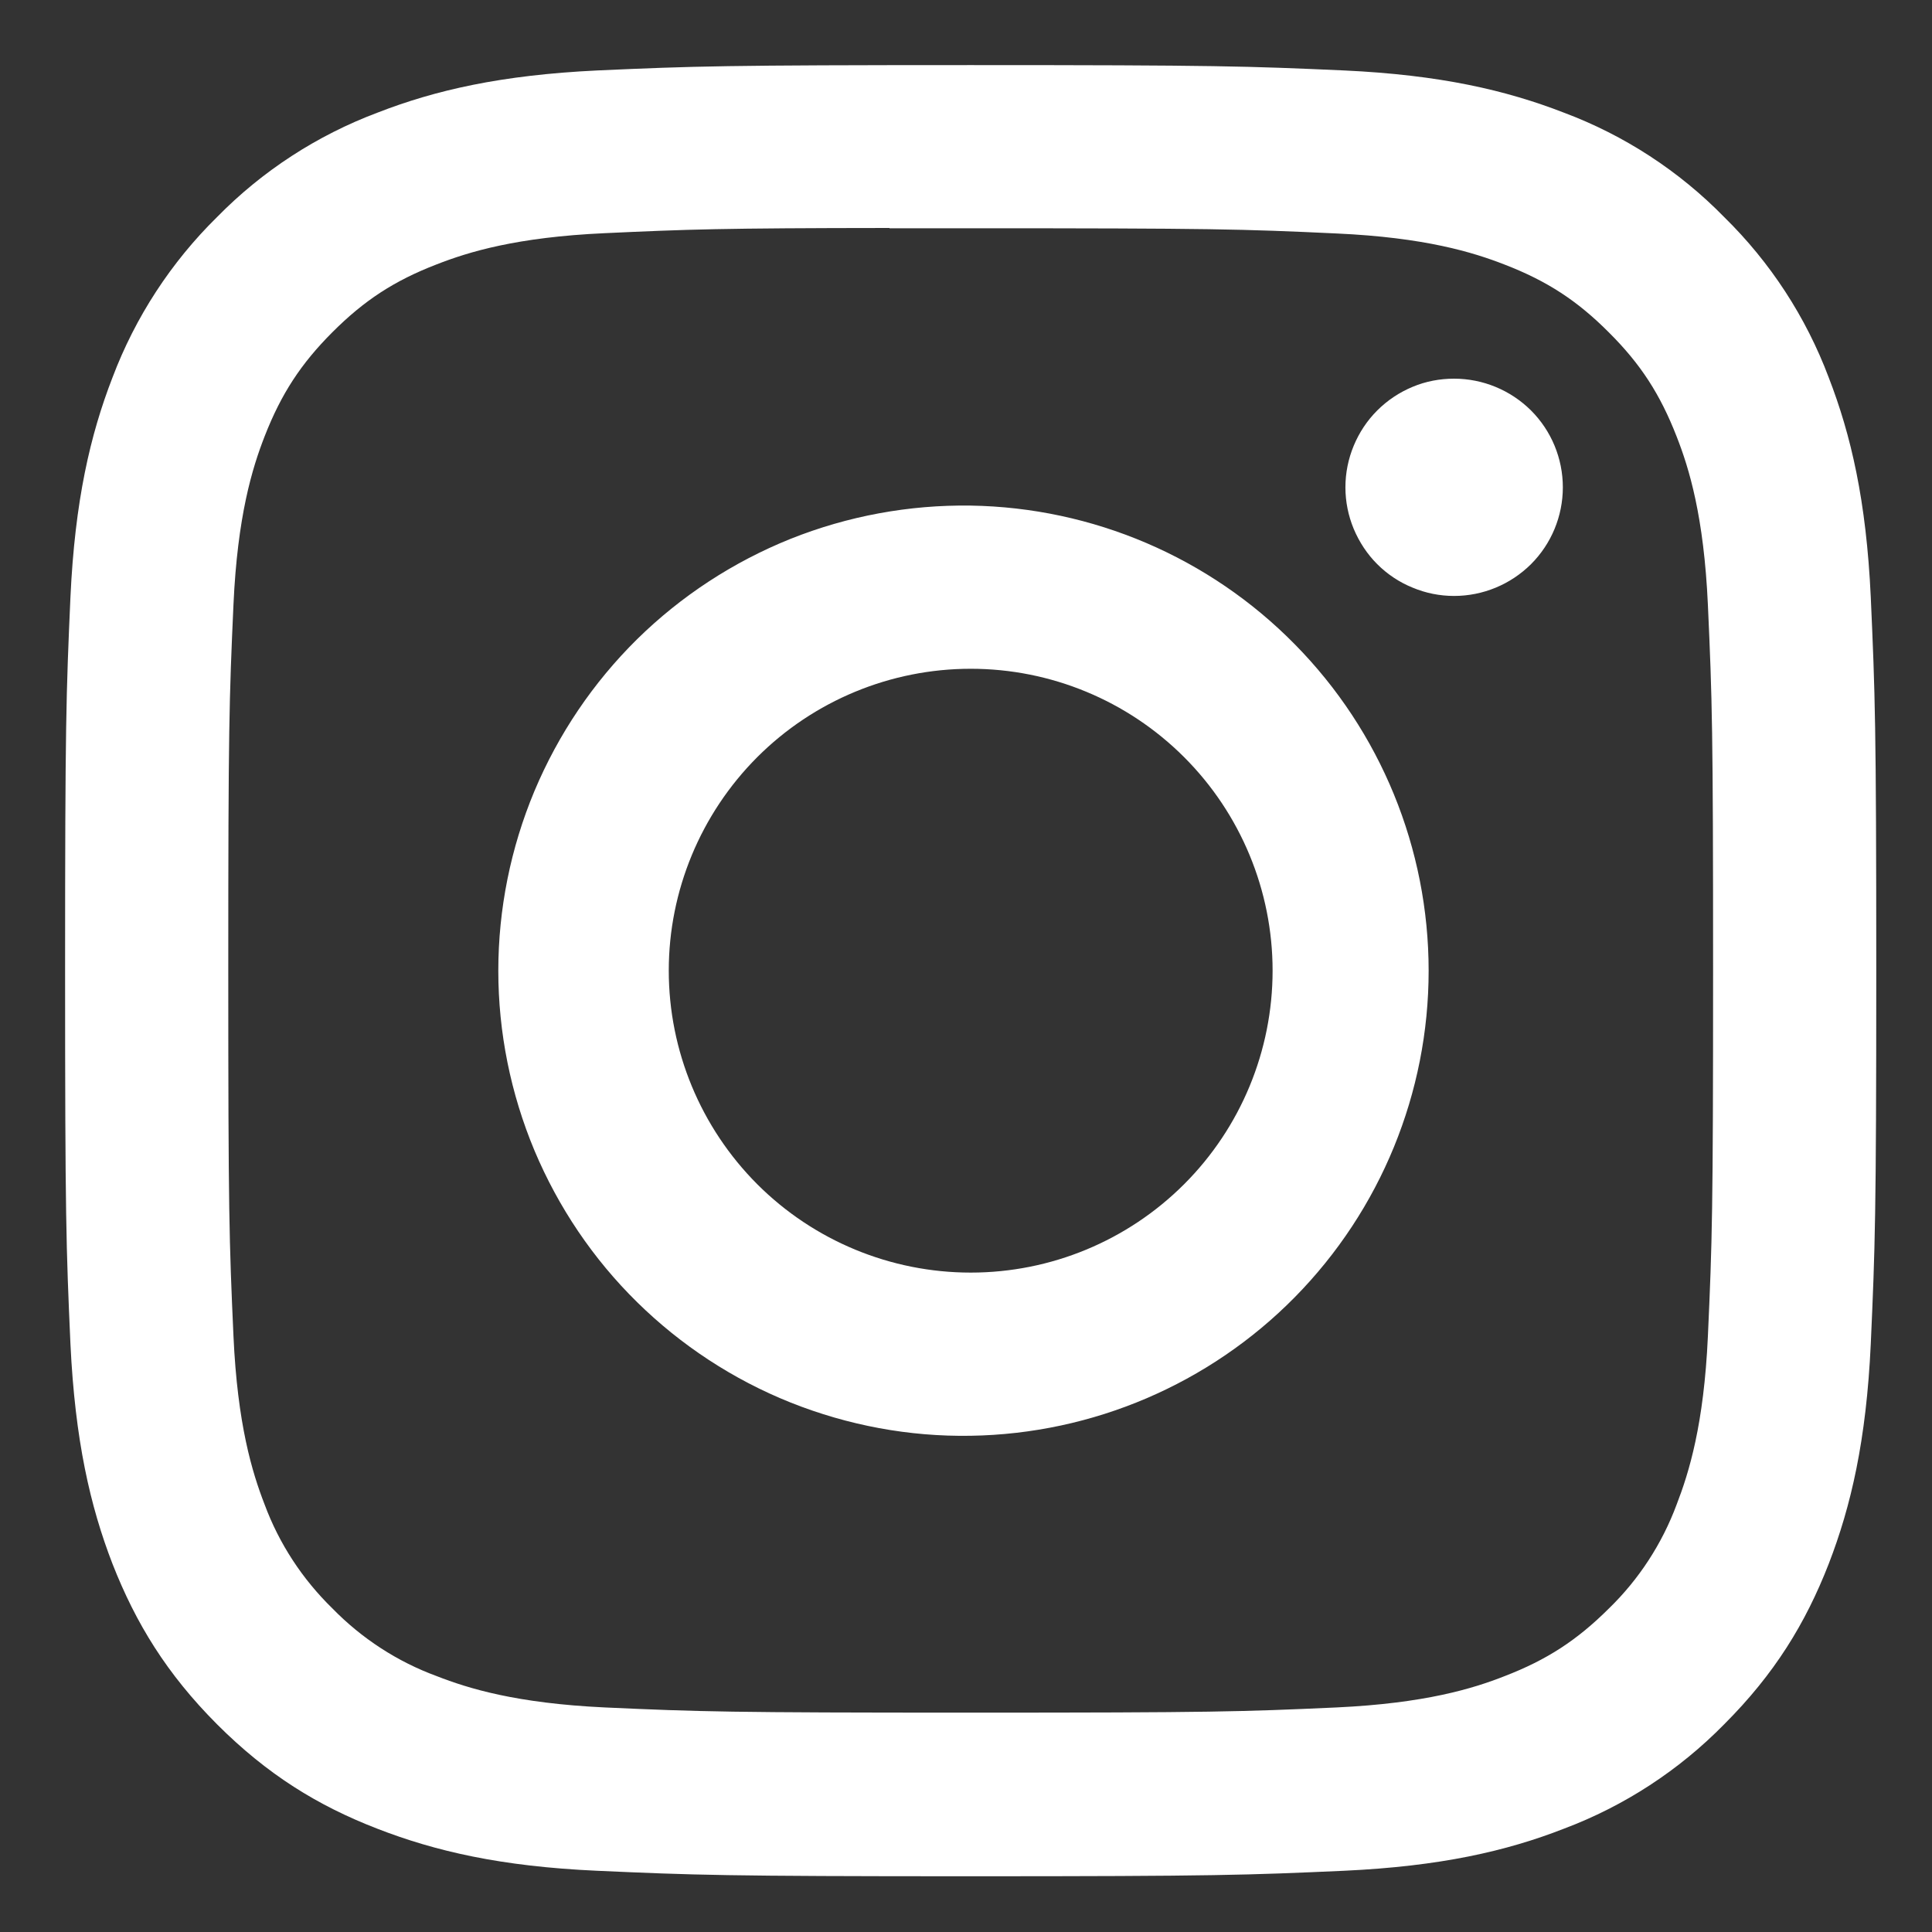 <svg xmlns="http://www.w3.org/2000/svg" width="13" height="13" viewBox="0 0 13 13" fill="none"><rect x="0" y="0" width="13" height="13" fill="#333333" stroke="none"/><g clip-path="url(#clip0_135_1233)"><path d="M6.531 0.438C4.878 0.438 4.67 0.445 4.02 0.474C3.37 0.505 2.928 0.607 2.54 0.758C2.133 0.911 1.765 1.15 1.46 1.461C1.151 1.765 0.911 2.133 0.757 2.54C0.607 2.927 0.504 3.37 0.474 4.018C0.445 4.669 0.438 4.876 0.438 6.532C0.438 8.187 0.445 8.394 0.474 9.043C0.505 9.692 0.607 10.135 0.757 10.523C0.914 10.923 1.122 11.263 1.46 11.602C1.799 11.941 2.138 12.15 2.539 12.305C2.928 12.456 3.369 12.559 4.018 12.588C4.669 12.617 4.876 12.625 6.531 12.625C8.186 12.625 8.393 12.617 9.043 12.588C9.692 12.558 10.136 12.456 10.523 12.305C10.93 12.152 11.298 11.912 11.602 11.602C11.941 11.263 12.149 10.923 12.305 10.523C12.455 10.135 12.558 9.692 12.588 9.043C12.617 8.394 12.625 8.187 12.625 6.531C12.625 4.876 12.617 4.669 12.588 4.018C12.558 3.37 12.455 2.927 12.305 2.54C12.152 2.133 11.912 1.765 11.602 1.461C11.298 1.15 10.929 0.91 10.523 0.758C10.134 0.607 9.691 0.504 9.043 0.474C8.392 0.445 8.186 0.438 6.53 0.438H6.532H6.531ZM5.985 1.536H6.532C8.159 1.536 8.352 1.541 8.994 1.571C9.588 1.598 9.911 1.697 10.126 1.781C10.41 1.891 10.613 2.023 10.826 2.237C11.04 2.45 11.171 2.653 11.282 2.938C11.366 3.152 11.465 3.475 11.492 4.069C11.521 4.711 11.527 4.904 11.527 6.53C11.527 8.156 11.521 8.35 11.492 8.992C11.465 9.586 11.365 9.908 11.282 10.123C11.184 10.387 11.028 10.627 10.826 10.823C10.612 11.036 10.41 11.168 10.125 11.278C9.912 11.362 9.589 11.461 8.994 11.489C8.352 11.518 8.159 11.524 6.532 11.524C4.905 11.524 4.711 11.518 4.069 11.489C3.475 11.461 3.153 11.362 2.938 11.278C2.674 11.181 2.434 11.025 2.237 10.823C2.035 10.626 1.878 10.387 1.78 10.122C1.697 9.908 1.598 9.585 1.571 8.991C1.542 8.349 1.536 8.156 1.536 6.528C1.536 4.901 1.542 4.709 1.571 4.067C1.598 3.473 1.697 3.15 1.781 2.935C1.892 2.651 2.024 2.448 2.237 2.235C2.451 2.021 2.653 1.889 2.938 1.779C3.153 1.695 3.475 1.596 4.069 1.569C4.631 1.543 4.849 1.535 5.985 1.534V1.536ZM9.784 2.548C9.688 2.548 9.593 2.566 9.505 2.603C9.416 2.64 9.335 2.694 9.267 2.762C9.199 2.83 9.146 2.91 9.109 2.999C9.072 3.088 9.053 3.183 9.053 3.279C9.053 3.375 9.072 3.47 9.109 3.559C9.146 3.647 9.199 3.728 9.267 3.796C9.335 3.864 9.416 3.918 9.505 3.954C9.593 3.991 9.688 4.01 9.784 4.01C9.978 4.01 10.164 3.933 10.302 3.796C10.439 3.659 10.516 3.473 10.516 3.279C10.516 3.085 10.439 2.899 10.302 2.762C10.164 2.625 9.978 2.548 9.784 2.548ZM6.532 3.402C6.117 3.396 5.705 3.472 5.319 3.626C4.934 3.781 4.583 4.01 4.287 4.301C3.991 4.593 3.757 4.94 3.596 5.323C3.436 5.706 3.353 6.117 3.353 6.532C3.353 6.947 3.436 7.358 3.596 7.741C3.757 8.124 3.991 8.471 4.287 8.762C4.583 9.053 4.934 9.283 5.319 9.437C5.705 9.591 6.117 9.668 6.532 9.661C7.353 9.648 8.137 9.313 8.713 8.728C9.29 8.142 9.613 7.353 9.613 6.532C9.613 5.71 9.29 4.921 8.713 4.336C8.137 3.75 7.353 3.415 6.532 3.402ZM6.532 4.5C7.071 4.5 7.587 4.714 7.968 5.095C8.349 5.476 8.563 5.993 8.563 6.531C8.563 7.07 8.349 7.587 7.968 7.968C7.587 8.349 7.071 8.563 6.532 8.563C5.993 8.563 5.476 8.349 5.095 7.968C4.715 7.587 4.5 7.07 4.5 6.531C4.5 5.993 4.715 5.476 5.095 5.095C5.476 4.714 5.993 4.5 6.532 4.5Z" fill="white"></path></g><defs><clipPath id="clip0_135_1233"><rect width="12.187" height="12.187" fill="white" transform="translate(0.438 0.438)"></rect></clipPath></defs></svg>